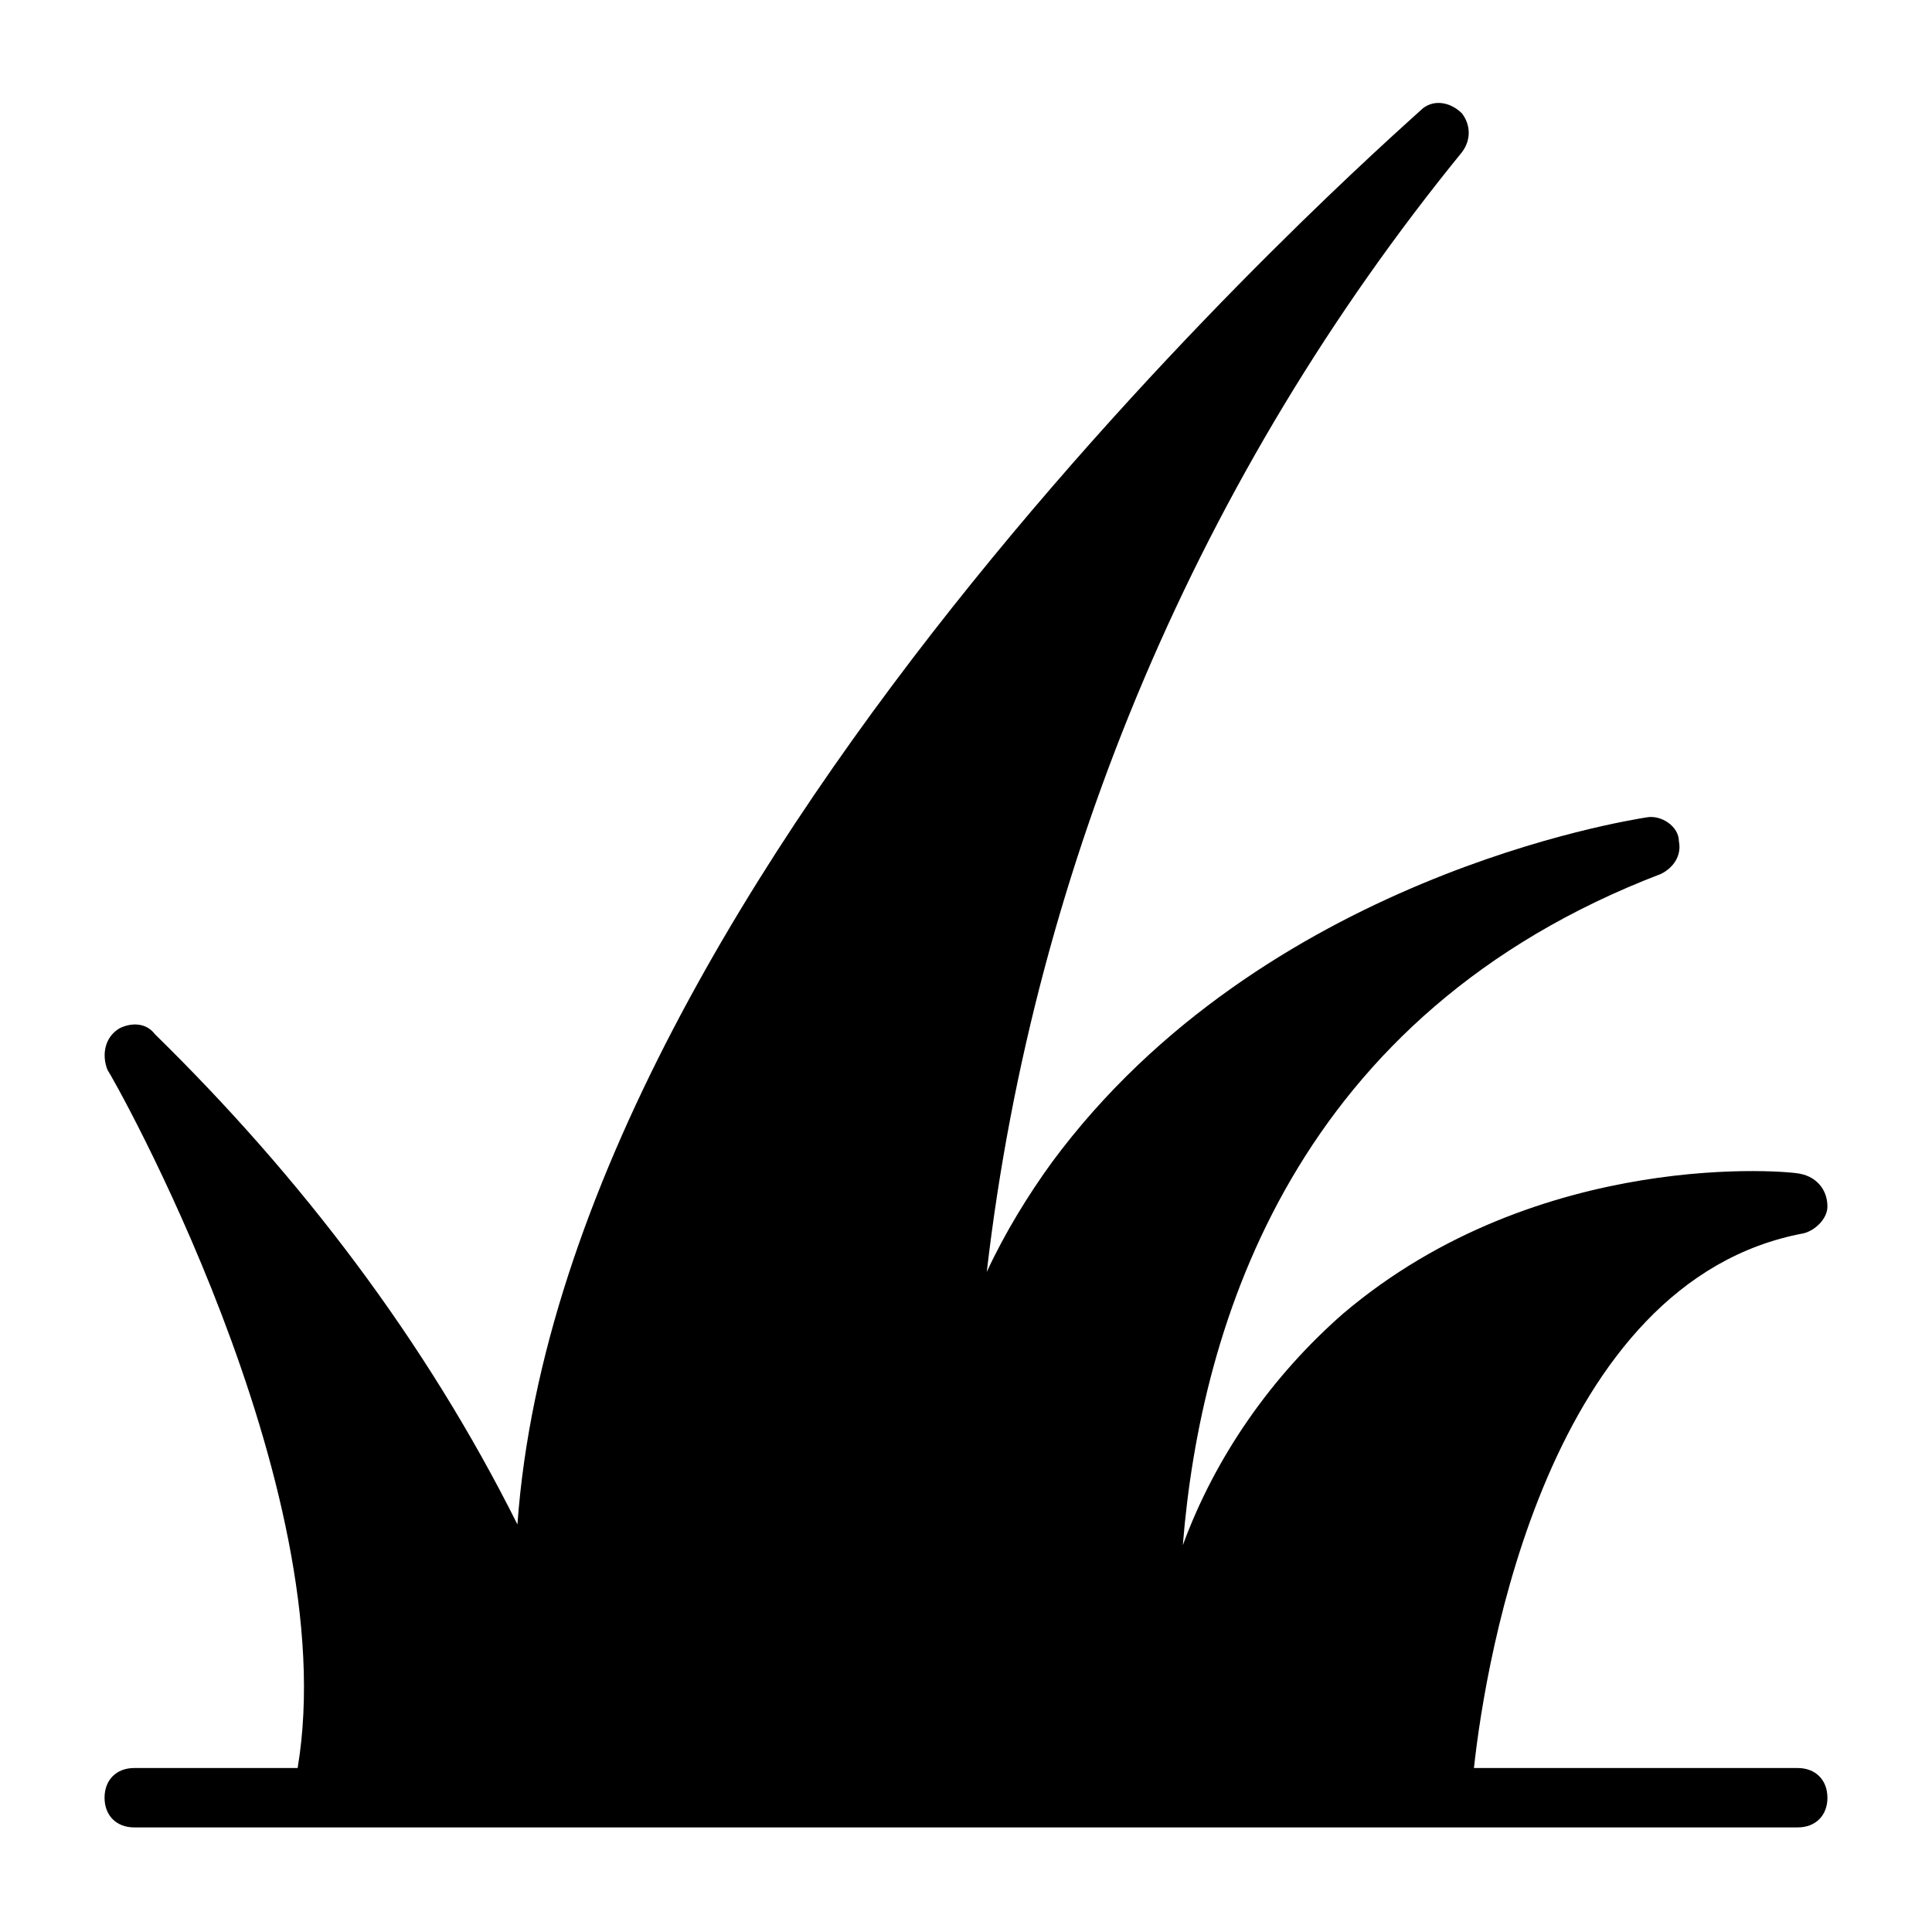 <?xml version="1.0" encoding="UTF-8"?>
<!-- Uploaded to: SVG Repo, www.svgrepo.com, Generator: SVG Repo Mixer Tools -->
<svg fill="#000000" width="800px" height="800px" version="1.1" viewBox="144 144 512 512" xmlns="http://www.w3.org/2000/svg">
 <path d="m628.29 620.41c0 4.723-3.148 7.871-7.871 7.871l-440.84 0.004c-4.723 0-7.871-3.148-7.871-7.871 0-4.723 3.148-7.871 7.871-7.871h43.297c12.594-74.785-49.594-184.21-50.383-184.99-1.574-3.941-0.785-8.664 3.148-11.023 3.148-1.574 7.086-1.574 9.445 1.574 38.574 37.785 71.637 81.082 96.039 129.89 12.598-175.55 229.08-365.26 239.31-374.71 3.148-3.148 7.871-2.363 11.02 0.789 2.363 3.148 2.363 7.086 0 10.234-69.273 85.02-113.36 188.14-125.95 296.77 4.723-10.234 11.02-20.469 17.32-29.125 55.891-75.574 152.71-90.531 157.44-91.32 3.938-0.789 8.66 2.363 8.66 6.297 0.789 3.938-1.574 7.086-4.723 8.66-96.824 37-122.02 118.87-126.74 177.91 8.66-23.617 23.617-44.871 42.508-61.402 51.957-44.082 118.87-37.785 121.23-37 3.938 0.789 7.086 3.938 7.086 8.66 0 3.148-3.148 6.297-6.297 7.086-67.699 12.594-84.23 112.57-87.379 141.7l85.797 0.004c4.723 0 7.875 3.148 7.875 7.871z"/>
</svg>